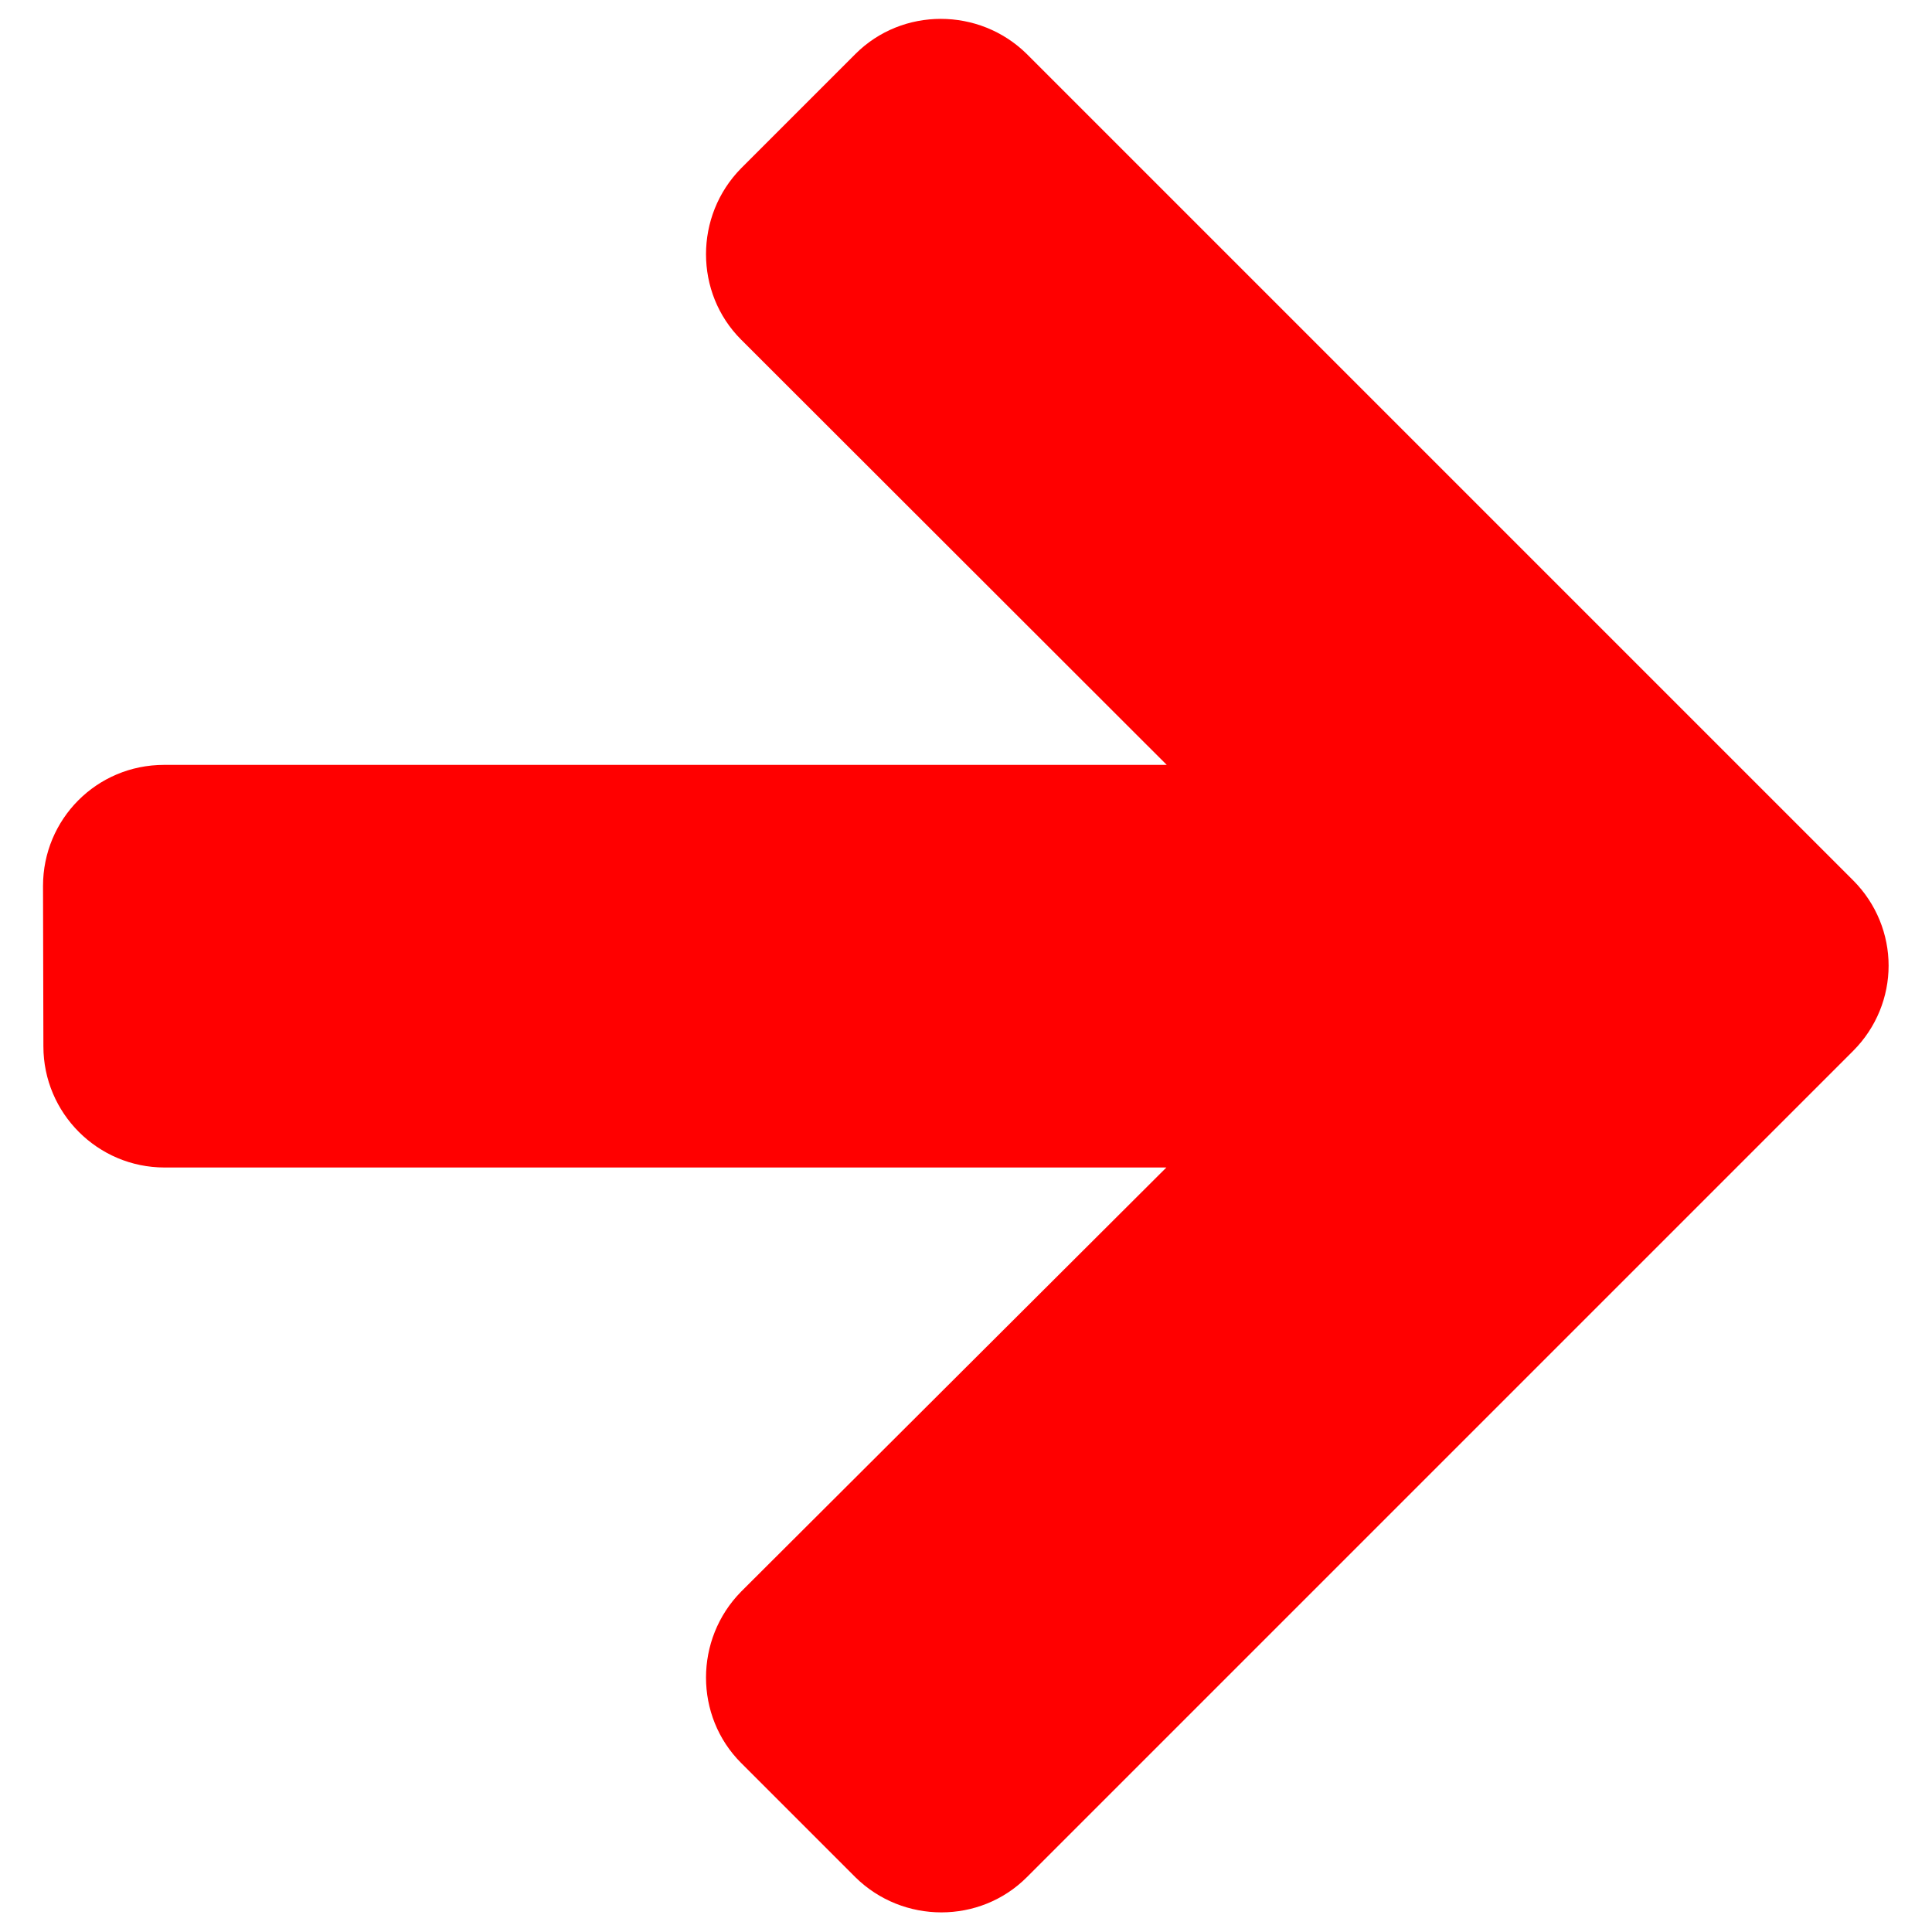 <?xml version="1.0" encoding="utf-8"?>
<!-- Generator: Adobe Illustrator 25.4.1, SVG Export Plug-In . SVG Version: 6.00 Build 0)  -->
<svg version="1.1" id="Слой_1" xmlns="http://www.w3.org/2000/svg" xmlns:xlink="http://www.w3.org/1999/xlink" x="0px" y="0px"
	 viewBox="0 0 512 512" style="enable-background:new 0 0 512 512;" xml:space="preserve">
<style type="text/css">
	.st0{clip-path:url(#SVGID_00000045587524560453016200000008410866944106828947_);}
	.st1{fill:#FF0000;}
</style>
<g>
	<defs>
		<rect id="SVGID_1_" x="5" y="5" width="502" height="502"/>
	</defs>
	<clipPath id="SVGID_00000152969514352963228510000012271824677477991313_">
		<use xlink:href="#SVGID_1_"  style="overflow:visible;"/>
	</clipPath>
	<g style="clip-path:url(#SVGID_00000152969514352963228510000012271824677477991313_);">
		<path class="st1" d="M11.4,234.8c0-17.7,14.2-32.1,32.1-32.1h265.7L196.4,90c-12.4-12.4-12.4-32.8,0-45.4l30.3-30.3
			c12.4-12.4,32.8-12.4,45.4,0l219,219c6.2,6.2,9.4,14.4,9.4,22.6c0,8.2-3.2,16.4-9.4,22.6l-219,219c-12.4,12.4-32.8,12.4-45.4,0
			l-30.3-30.3c-12.4-12.4-12.4-32.8,0-45.4l112.7-112.4H43.6c-17.7,0-32.1-14.4-32.1-32.1L11.4,234.8z"/>
	</g>
</g>
</svg>

